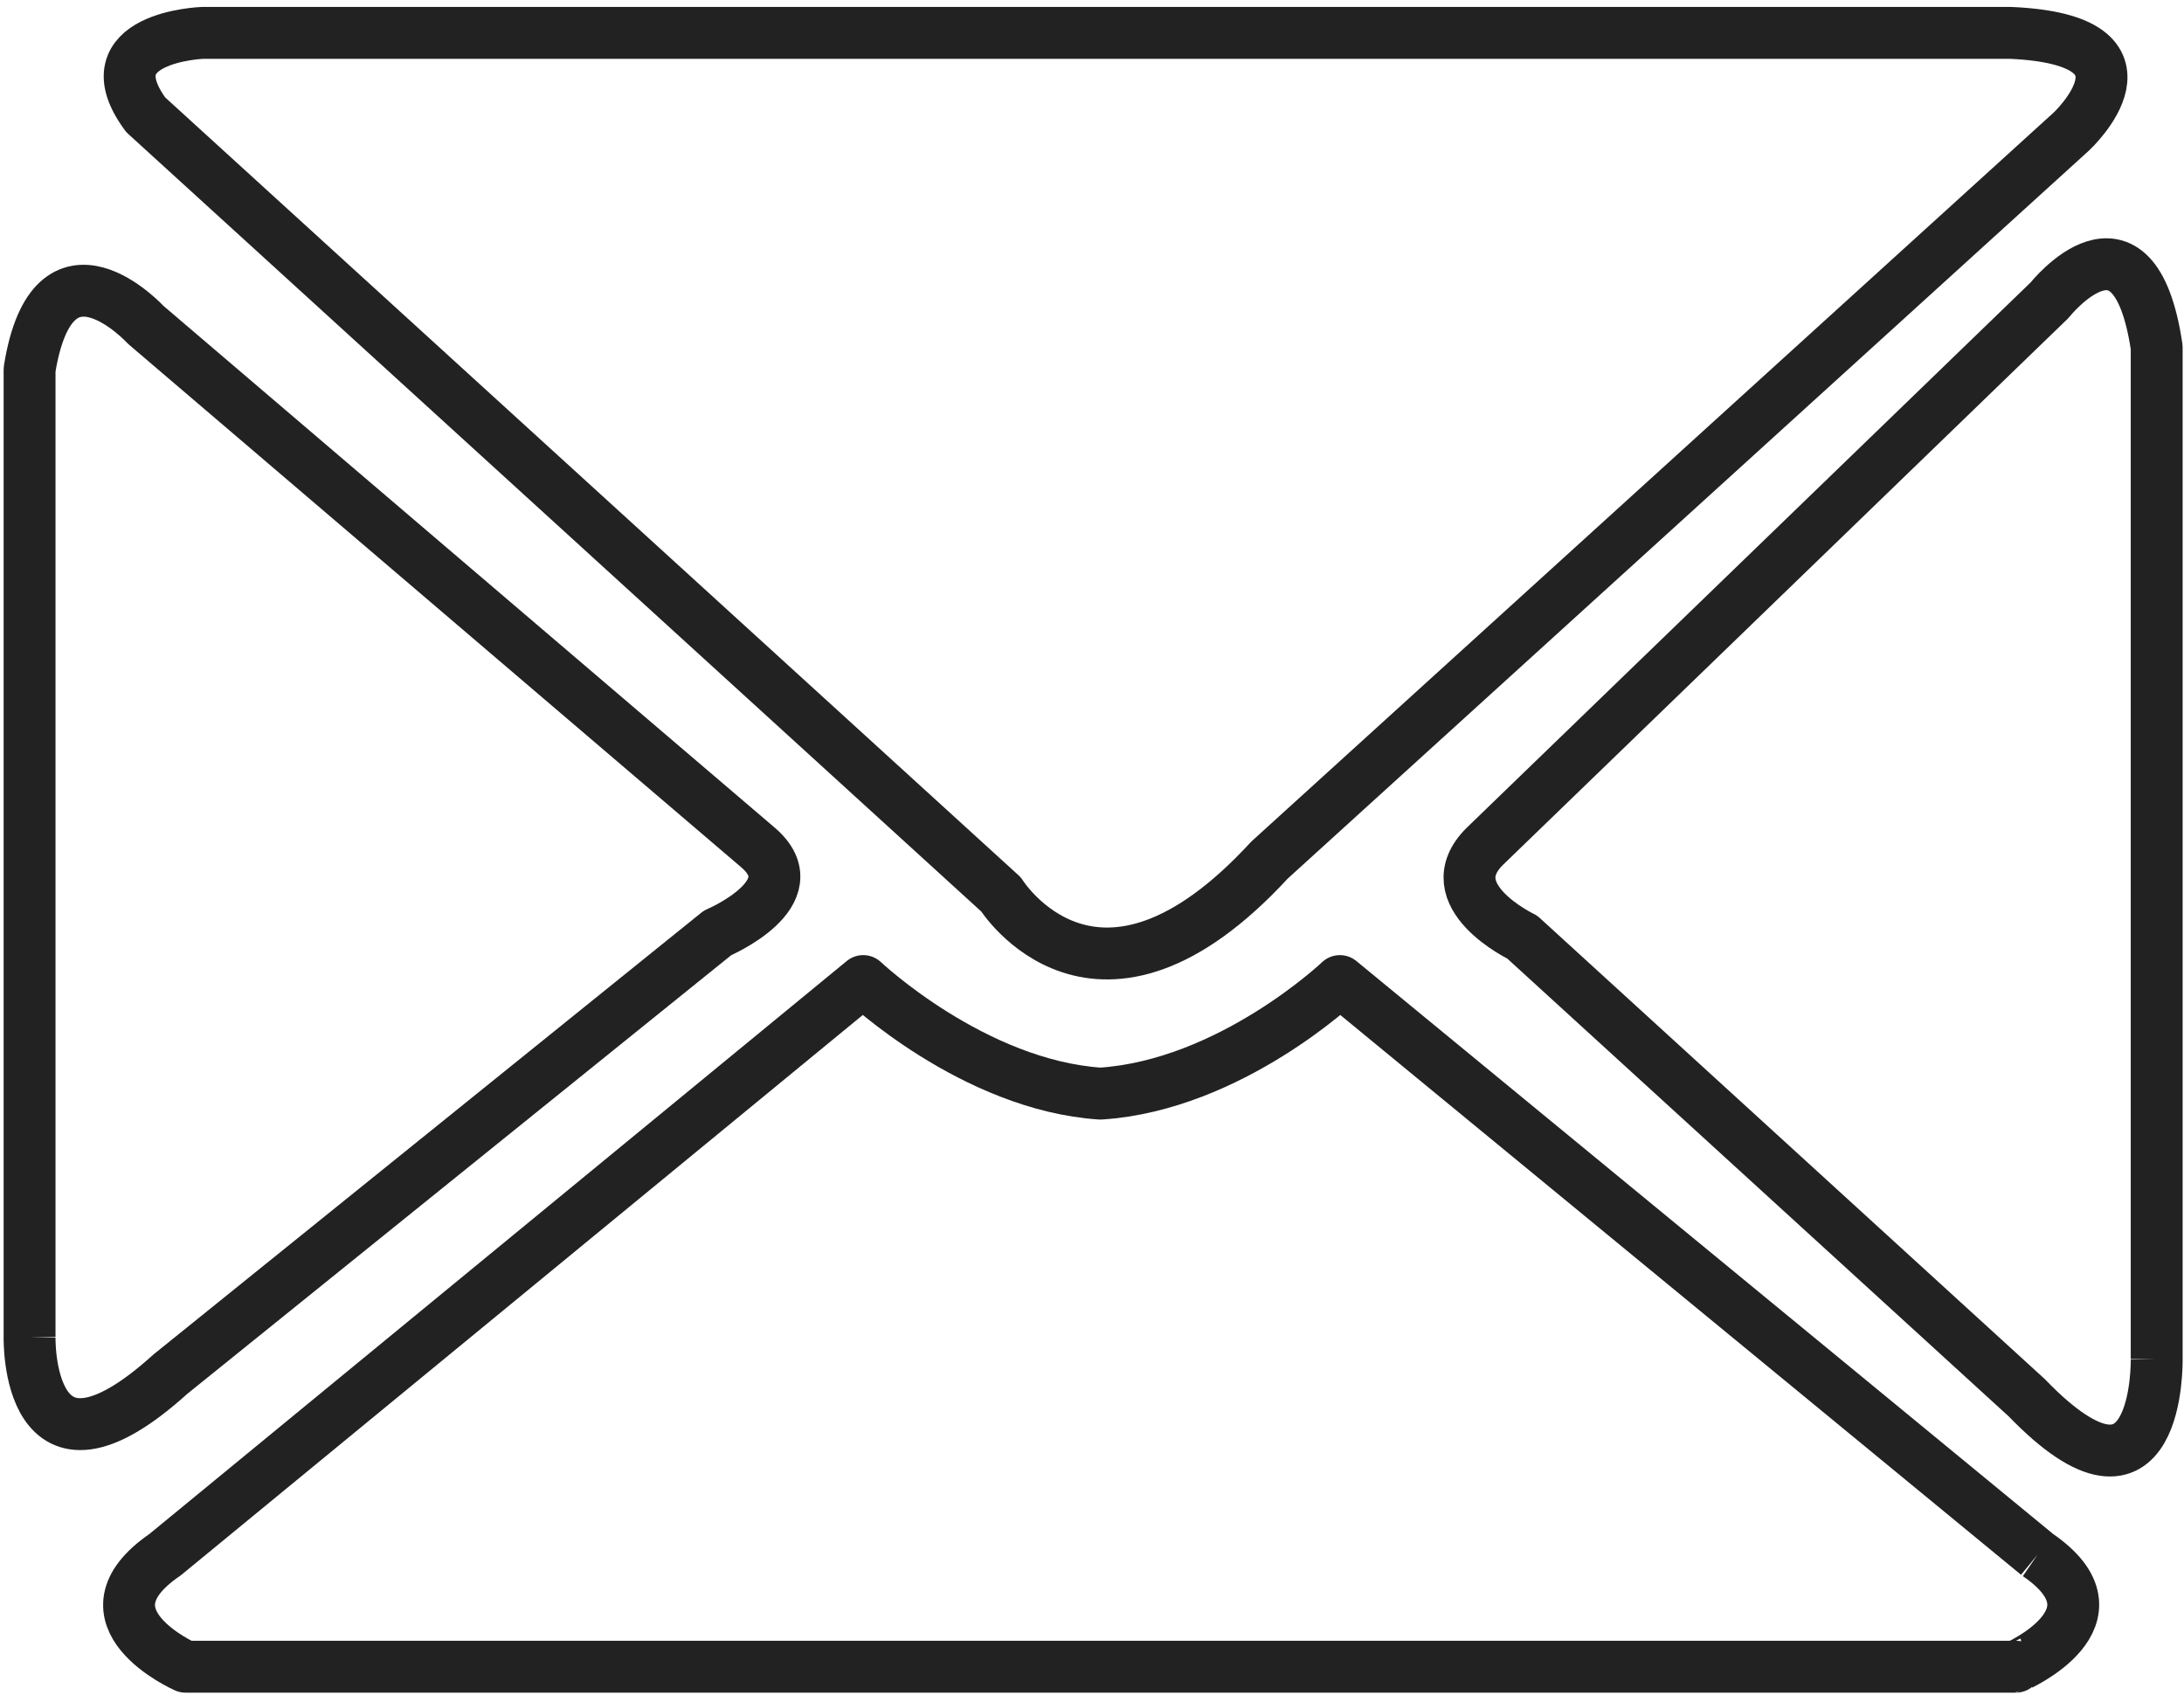<?xml version="1.0" encoding="utf-8"?>
<!-- Generator: Adobe Illustrator 16.0.0, SVG Export Plug-In . SVG Version: 6.00 Build 0)  -->
<!DOCTYPE svg PUBLIC "-//W3C//DTD SVG 1.1//EN" "http://www.w3.org/Graphics/SVG/1.1/DTD/svg11.dtd">
<svg version="1.1" id="Vrstva_1" xmlns="http://www.w3.org/2000/svg" xmlns:xlink="http://www.w3.org/1999/xlink" x="0px" y="0px"
	 width="84.193px" height="65.35px" viewBox="0 0 84.193 65.35" enable-background="new 0 0 84.193 65.35" xml:space="preserve">
<g id="XMLID_91422_">
	<path id="XMLID_91426_" fill="none" stroke="#222222" stroke-width="2" stroke-linejoin="round" stroke-miterlimit="10" d="
		M38.589,34.475c0,0,3.689,5.916,10.35-1.323L79.845,5.075c0,0,3.806-3.527-2.319-3.807H7.8c0,0-4.387,0.164-2.182,3.157
		L38.589,34.475z"/>
	<path id="XMLID_91425_" fill="none" stroke="#222222" stroke-width="2" stroke-linejoin="round" stroke-miterlimit="10" d="
		M83.14,52.385V13.384c-0.881-5.918-4.129-1.813-4.129-1.813L57.244,32.618c-1.926,1.9,1.438,3.503,1.438,3.503l19.444,17.75
		C83.279,59.21,83.14,52.385,83.14,52.385"/>
	<path id="XMLID_91424_" fill="none" stroke="#222222" stroke-width="2" stroke-linejoin="round" stroke-miterlimit="10" d="
		M78.546,59.927L51.652,37.815c0,0-4.222,4.015-9.232,4.338c-4.896-0.323-9.143-4.338-9.143-4.338L6.361,59.927
		c-3.526,2.415,0.79,4.316,0.79,4.316h35.128h0.35h35.083C77.711,64.243,82.073,62.342,78.546,59.927"/>
	<path id="XMLID_91423_" fill="none" stroke="#222222" stroke-width="2" stroke-linejoin="round" stroke-miterlimit="10" d="
		M1.14,51.528V14.241c0.905-5.615,4.479-1.719,4.479-1.719l23.598,20.141c2.065,1.764-1.555,3.295-1.555,3.295L6.568,52.967
		C0.977,58.024,1.14,51.528,1.14,51.528"/>
</g>
</svg>
